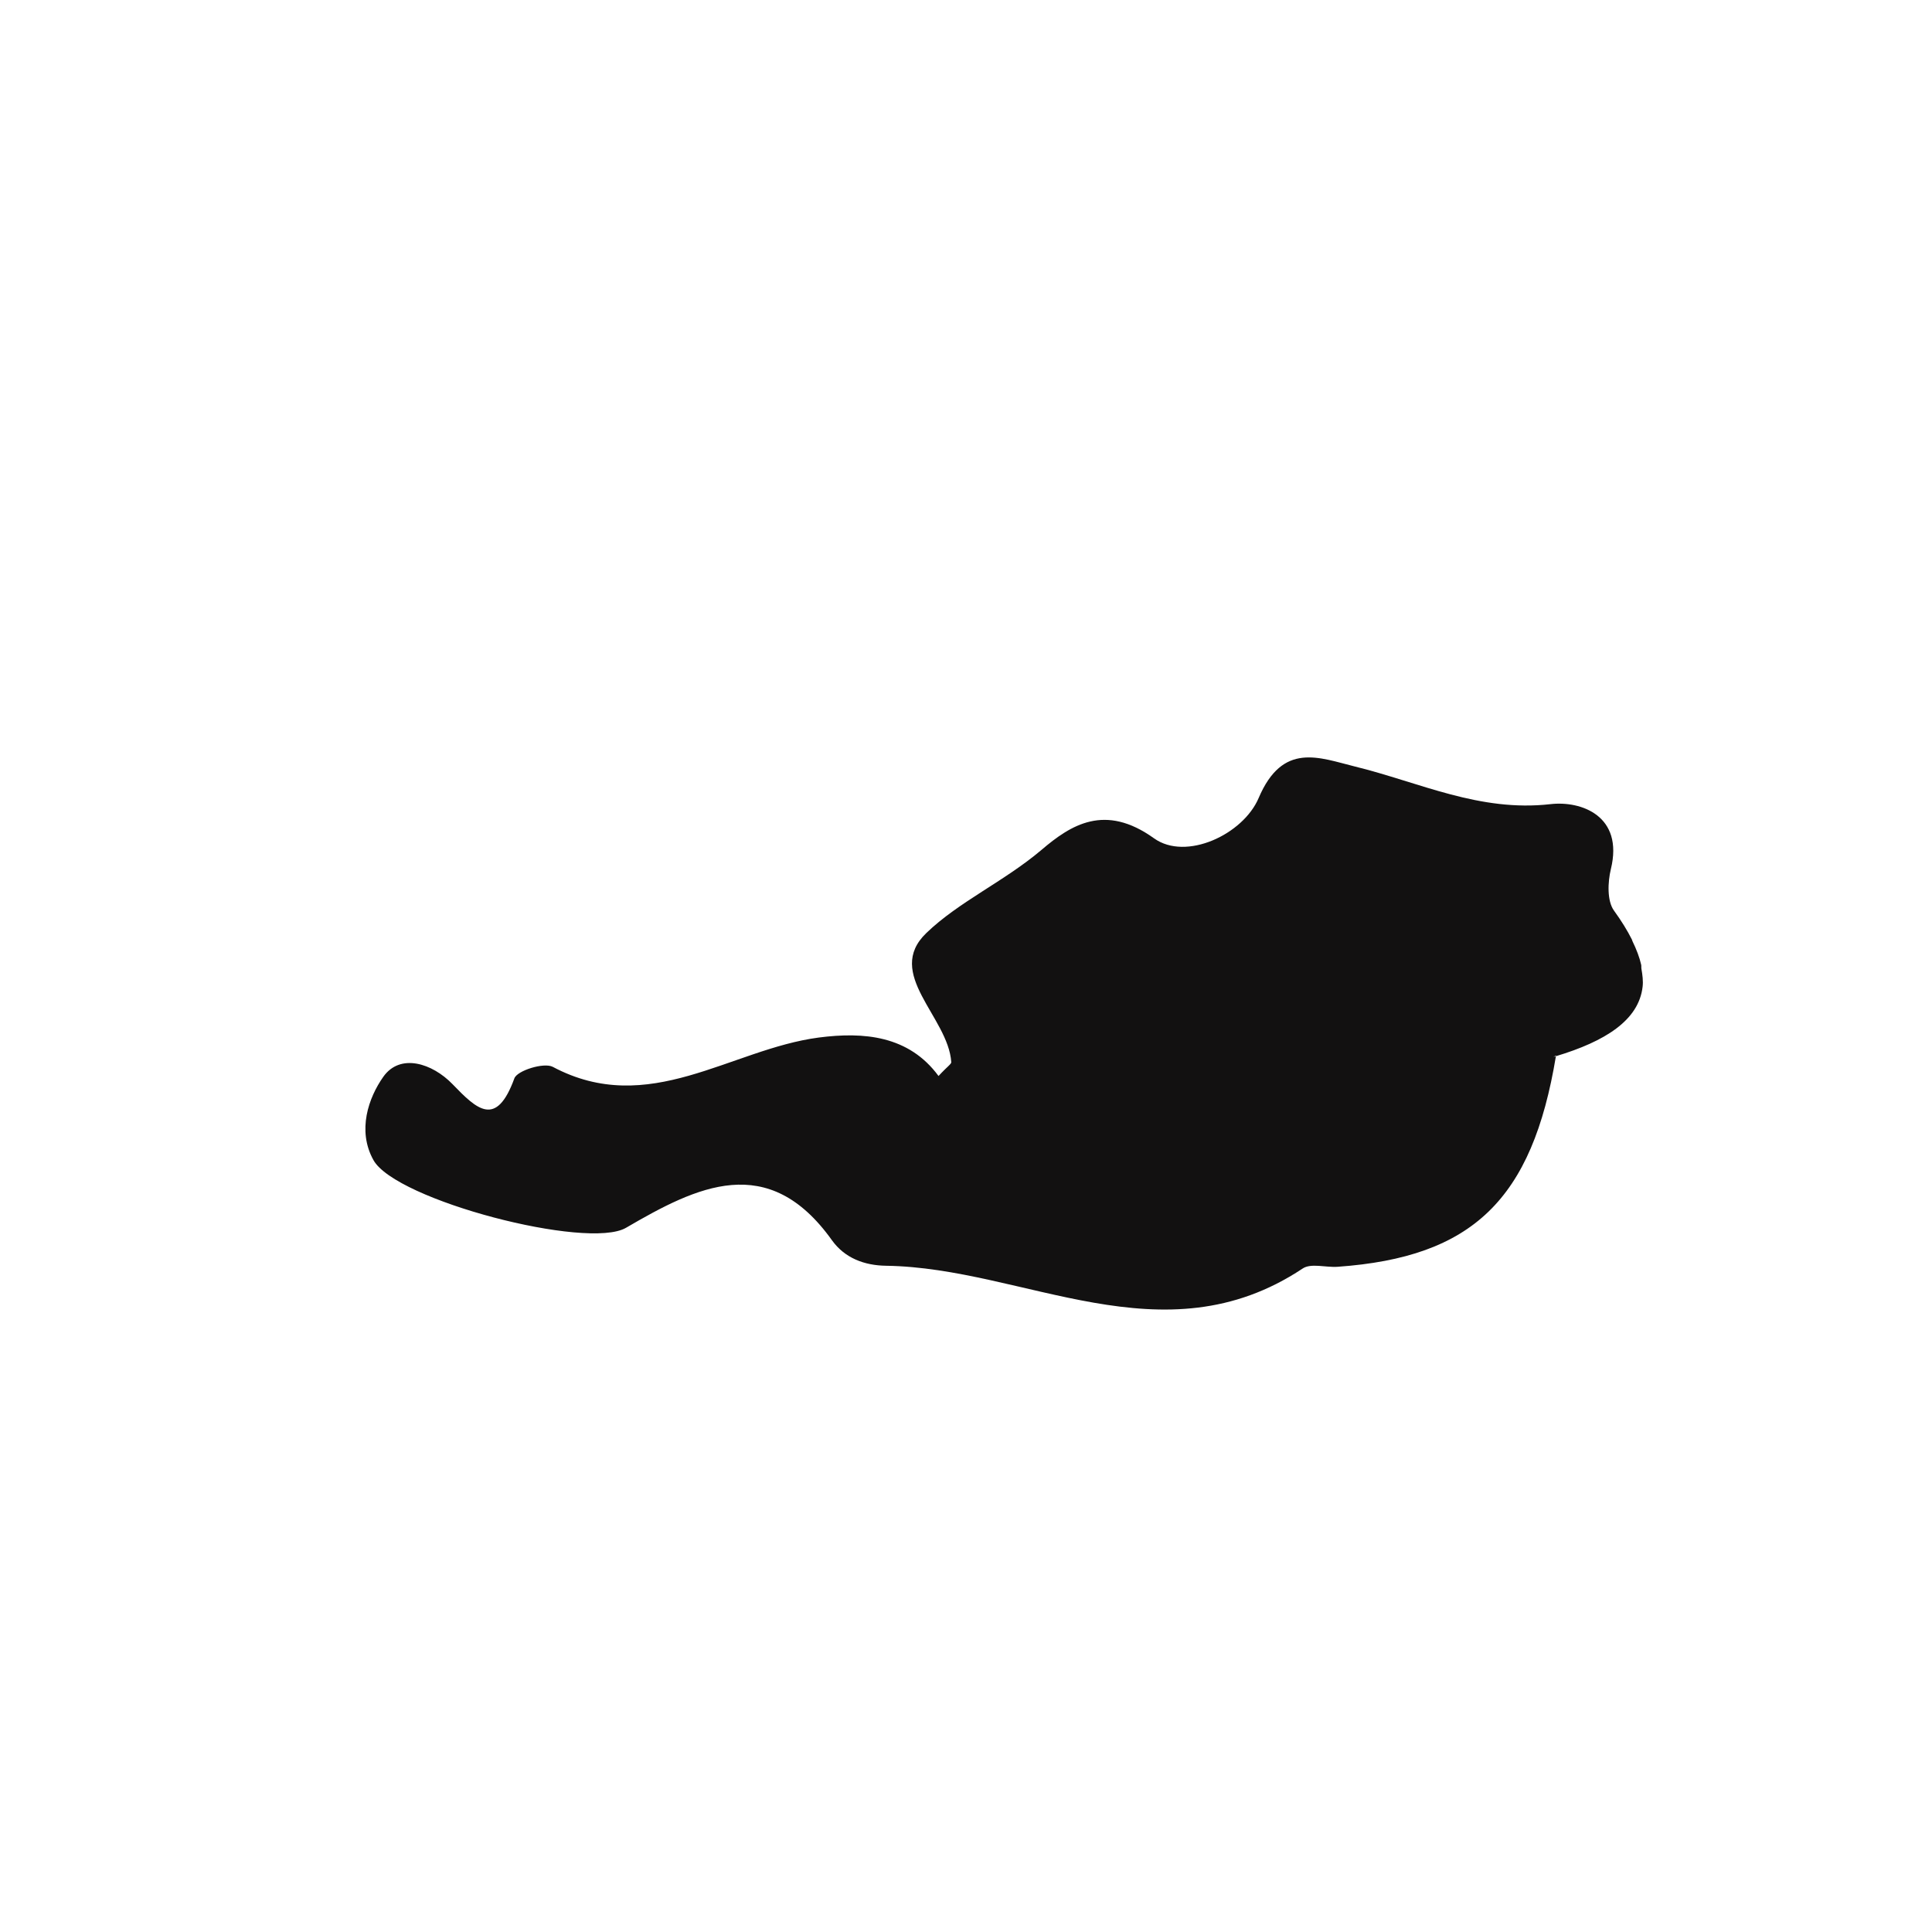 <?xml version="1.0" encoding="iso-8859-1"?>
<!-- Generator: Adobe Illustrator 16.0.0, SVG Export Plug-In . SVG Version: 6.00 Build 0)  -->
<!DOCTYPE svg PUBLIC "-//W3C//DTD SVG 1.1//EN" "http://www.w3.org/Graphics/SVG/1.1/DTD/svg11.dtd">
<svg version="1.1" id="Layer_1" xmlns="http://www.w3.org/2000/svg" xmlns:xlink="http://www.w3.org/1999/xlink" x="0px" y="0px"
	 width="32px" height="32px" viewBox="0 0 32 32" style="enable-background:new 0 0 32 32;" xml:space="preserve">
<path style="fill-rule:evenodd;clip-rule:evenodd;fill:#121111;" d="M10.369,20.336c1.174-0.685,2.355-1.273,3.411,0.207
	c0.212,0.295,0.536,0.417,0.898,0.422c2.295,0.033,4.581,1.584,6.896,0.047c0.138-0.095,0.385-0.016,0.581-0.03
	c2.235-0.158,3.223-1.113,3.616-3.489c-0.015,0.005-0.027,0.01-0.042,0.015c-0.003,0.002,0.044-0.026,0.044-0.026
	c0,0.005-0.002,0.007-0.002,0.012c0.814-0.245,1.373-0.594,1.436-1.152c0.011-0.092-0.002-0.193-0.02-0.297
	c-0.004-0.021,0.001-0.042-0.004-0.066c-0.027-0.12-0.077-0.252-0.145-0.392c-0.004-0.009-0.005-0.017-0.009-0.026
	c-0.075-0.149-0.173-0.308-0.296-0.478c-0.117-0.161-0.104-0.472-0.052-0.688c0.216-0.884-0.495-1.134-0.998-1.076
	c-1.177,0.135-2.17-0.36-3.237-0.622c-0.593-0.146-1.2-0.417-1.599,0.521c-0.257,0.604-1.204,1.047-1.733,0.667
	c-0.813-0.583-1.375-0.225-1.865,0.193c-0.612,0.519-1.371,0.859-1.906,1.376c-0.7,0.672,0.363,1.389,0.413,2.138
	c0.002,0.033-0.063,0.069-0.211,0.23c-0.493-0.67-1.237-0.734-1.984-0.637c-1.462,0.192-2.813,1.333-4.406,0.485
	c-0.146-0.076-0.587,0.061-0.635,0.19c-0.301,0.825-0.621,0.516-1.027,0.095c-0.332-0.343-0.865-0.517-1.145-0.119
	c-0.242,0.343-0.436,0.887-0.163,1.378C6.552,19.88,9.731,20.708,10.369,20.336z"/>
</svg>
